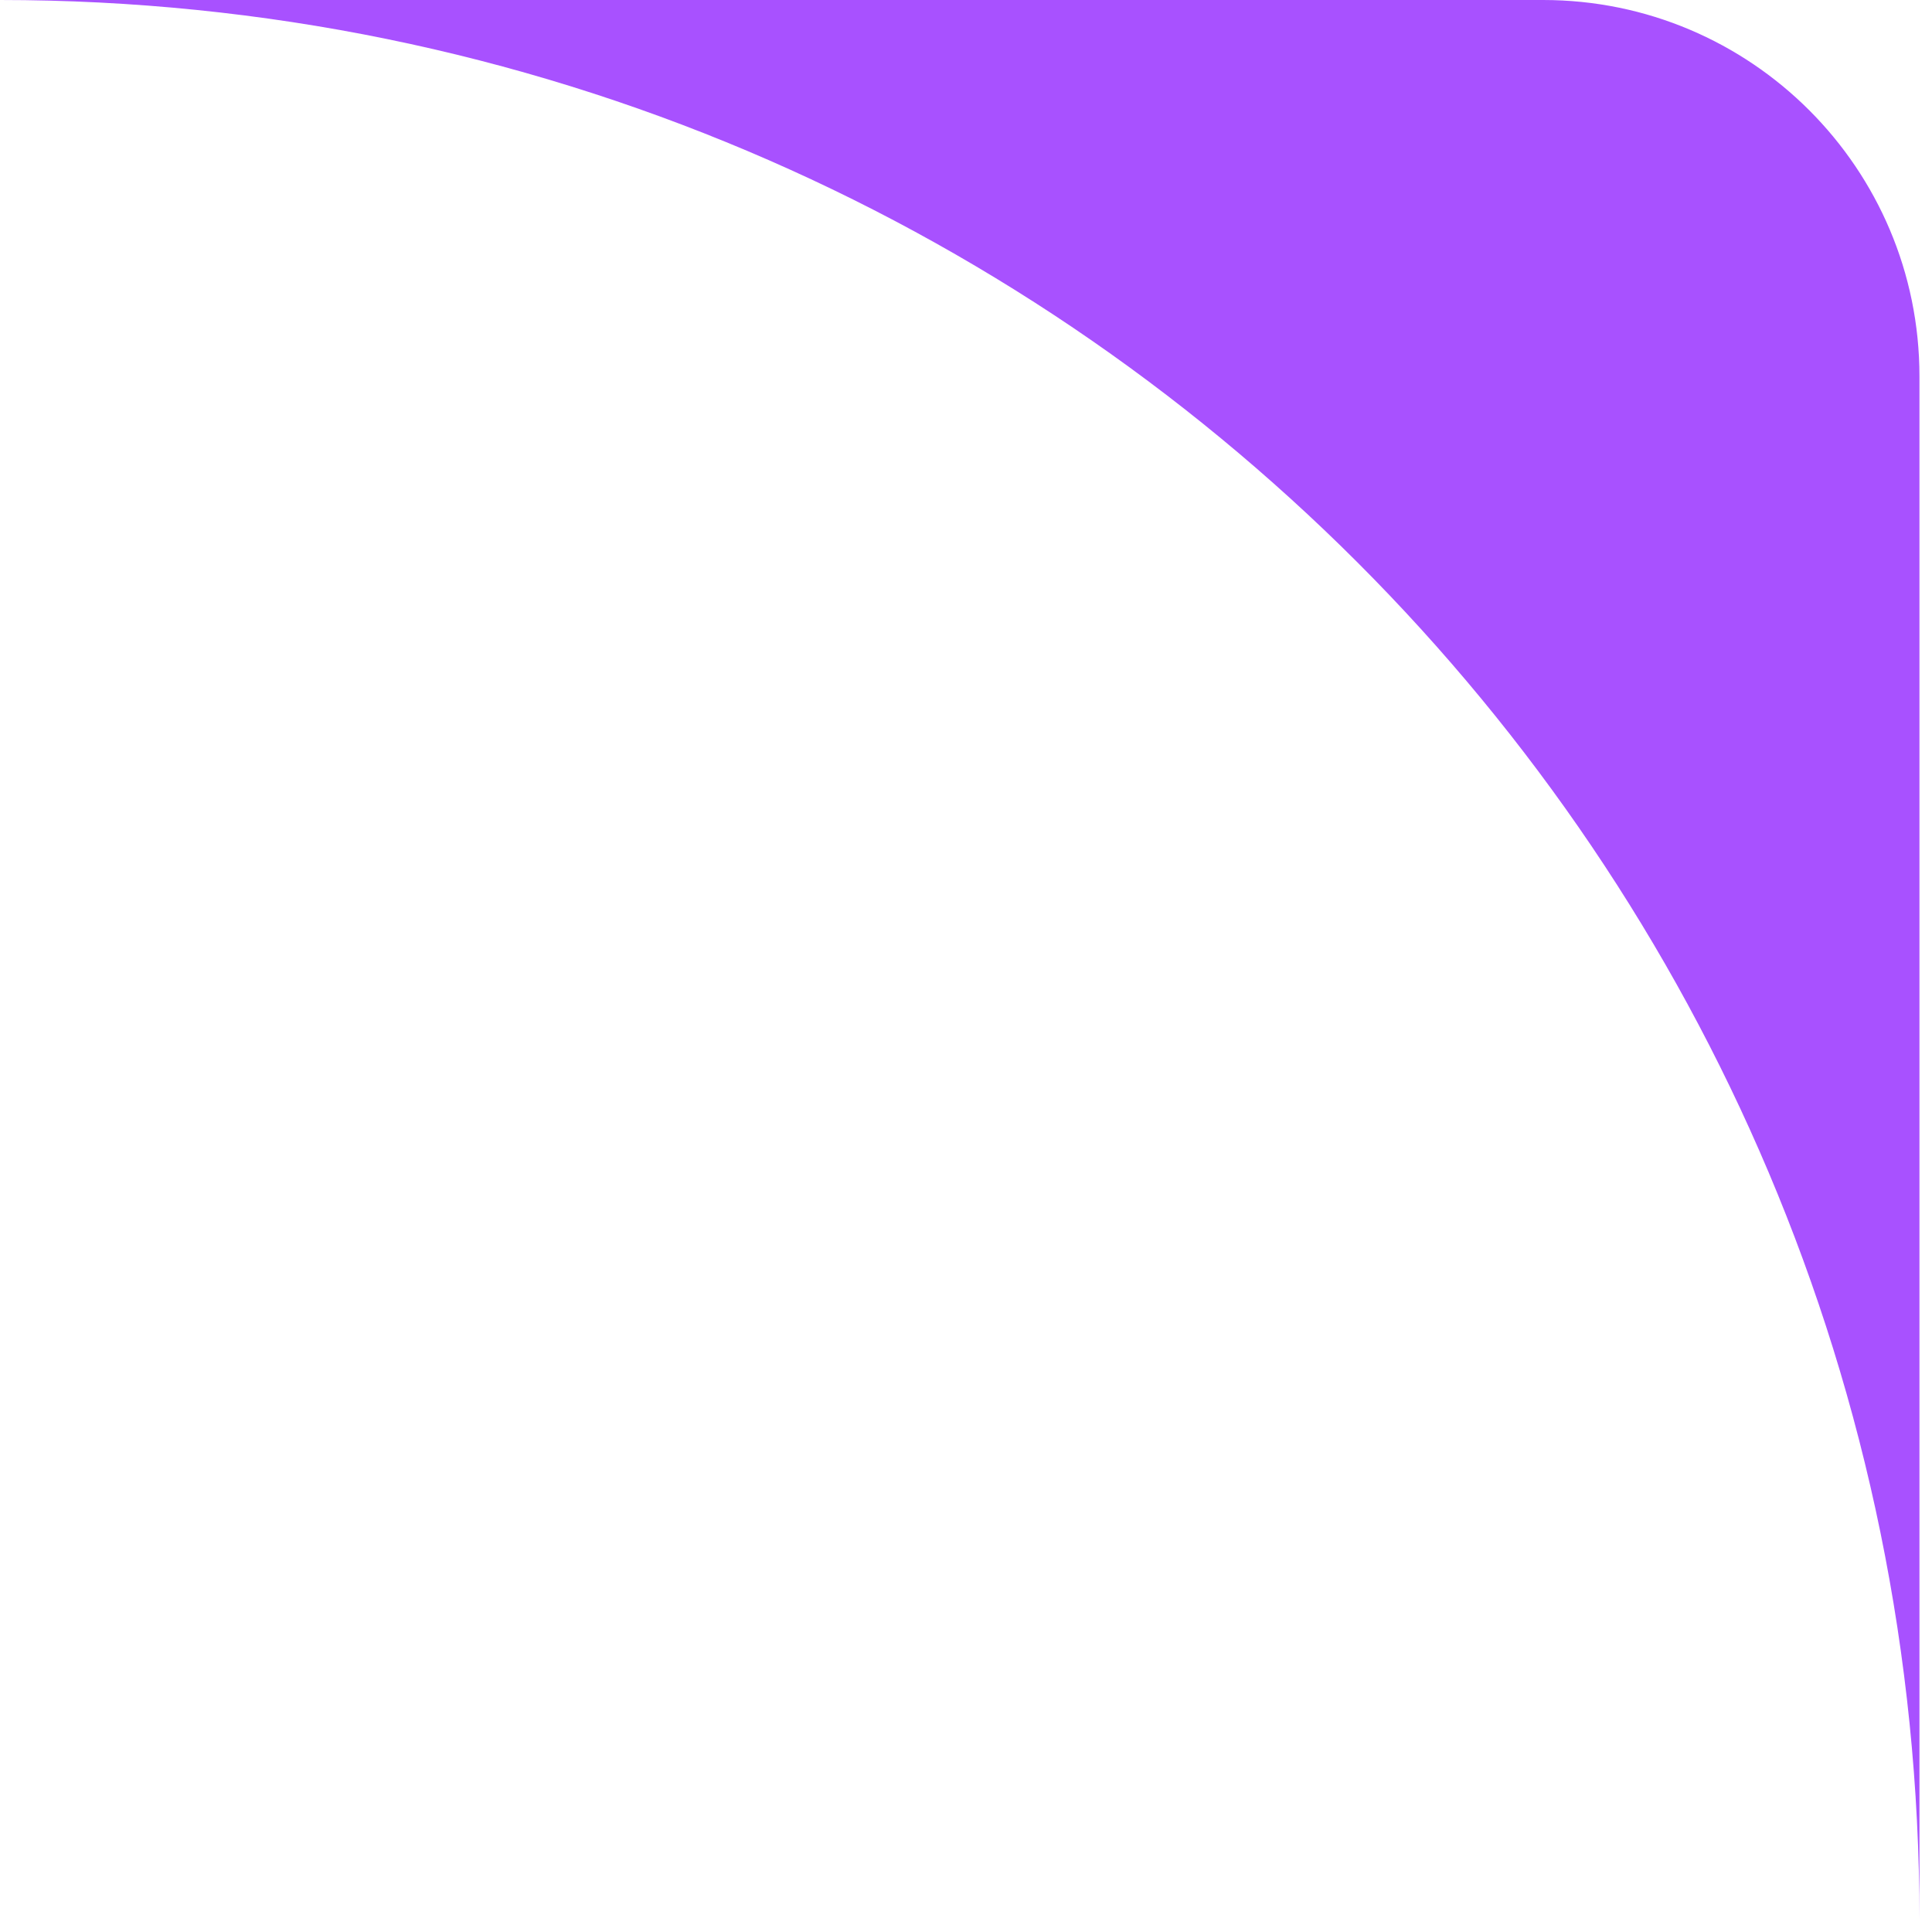 <?xml version="1.0" encoding="UTF-8"?> <svg xmlns="http://www.w3.org/2000/svg" width="132" height="132" viewBox="0 0 132 132" fill="none"> <path fill-rule="evenodd" clip-rule="evenodd" d="M131.143 131.143V25.714C131.143 11.513 119.63 0 105.428 0H0C72.428 0 131.143 58.715 131.143 131.143Z" fill="#A851FF"></path> </svg> 